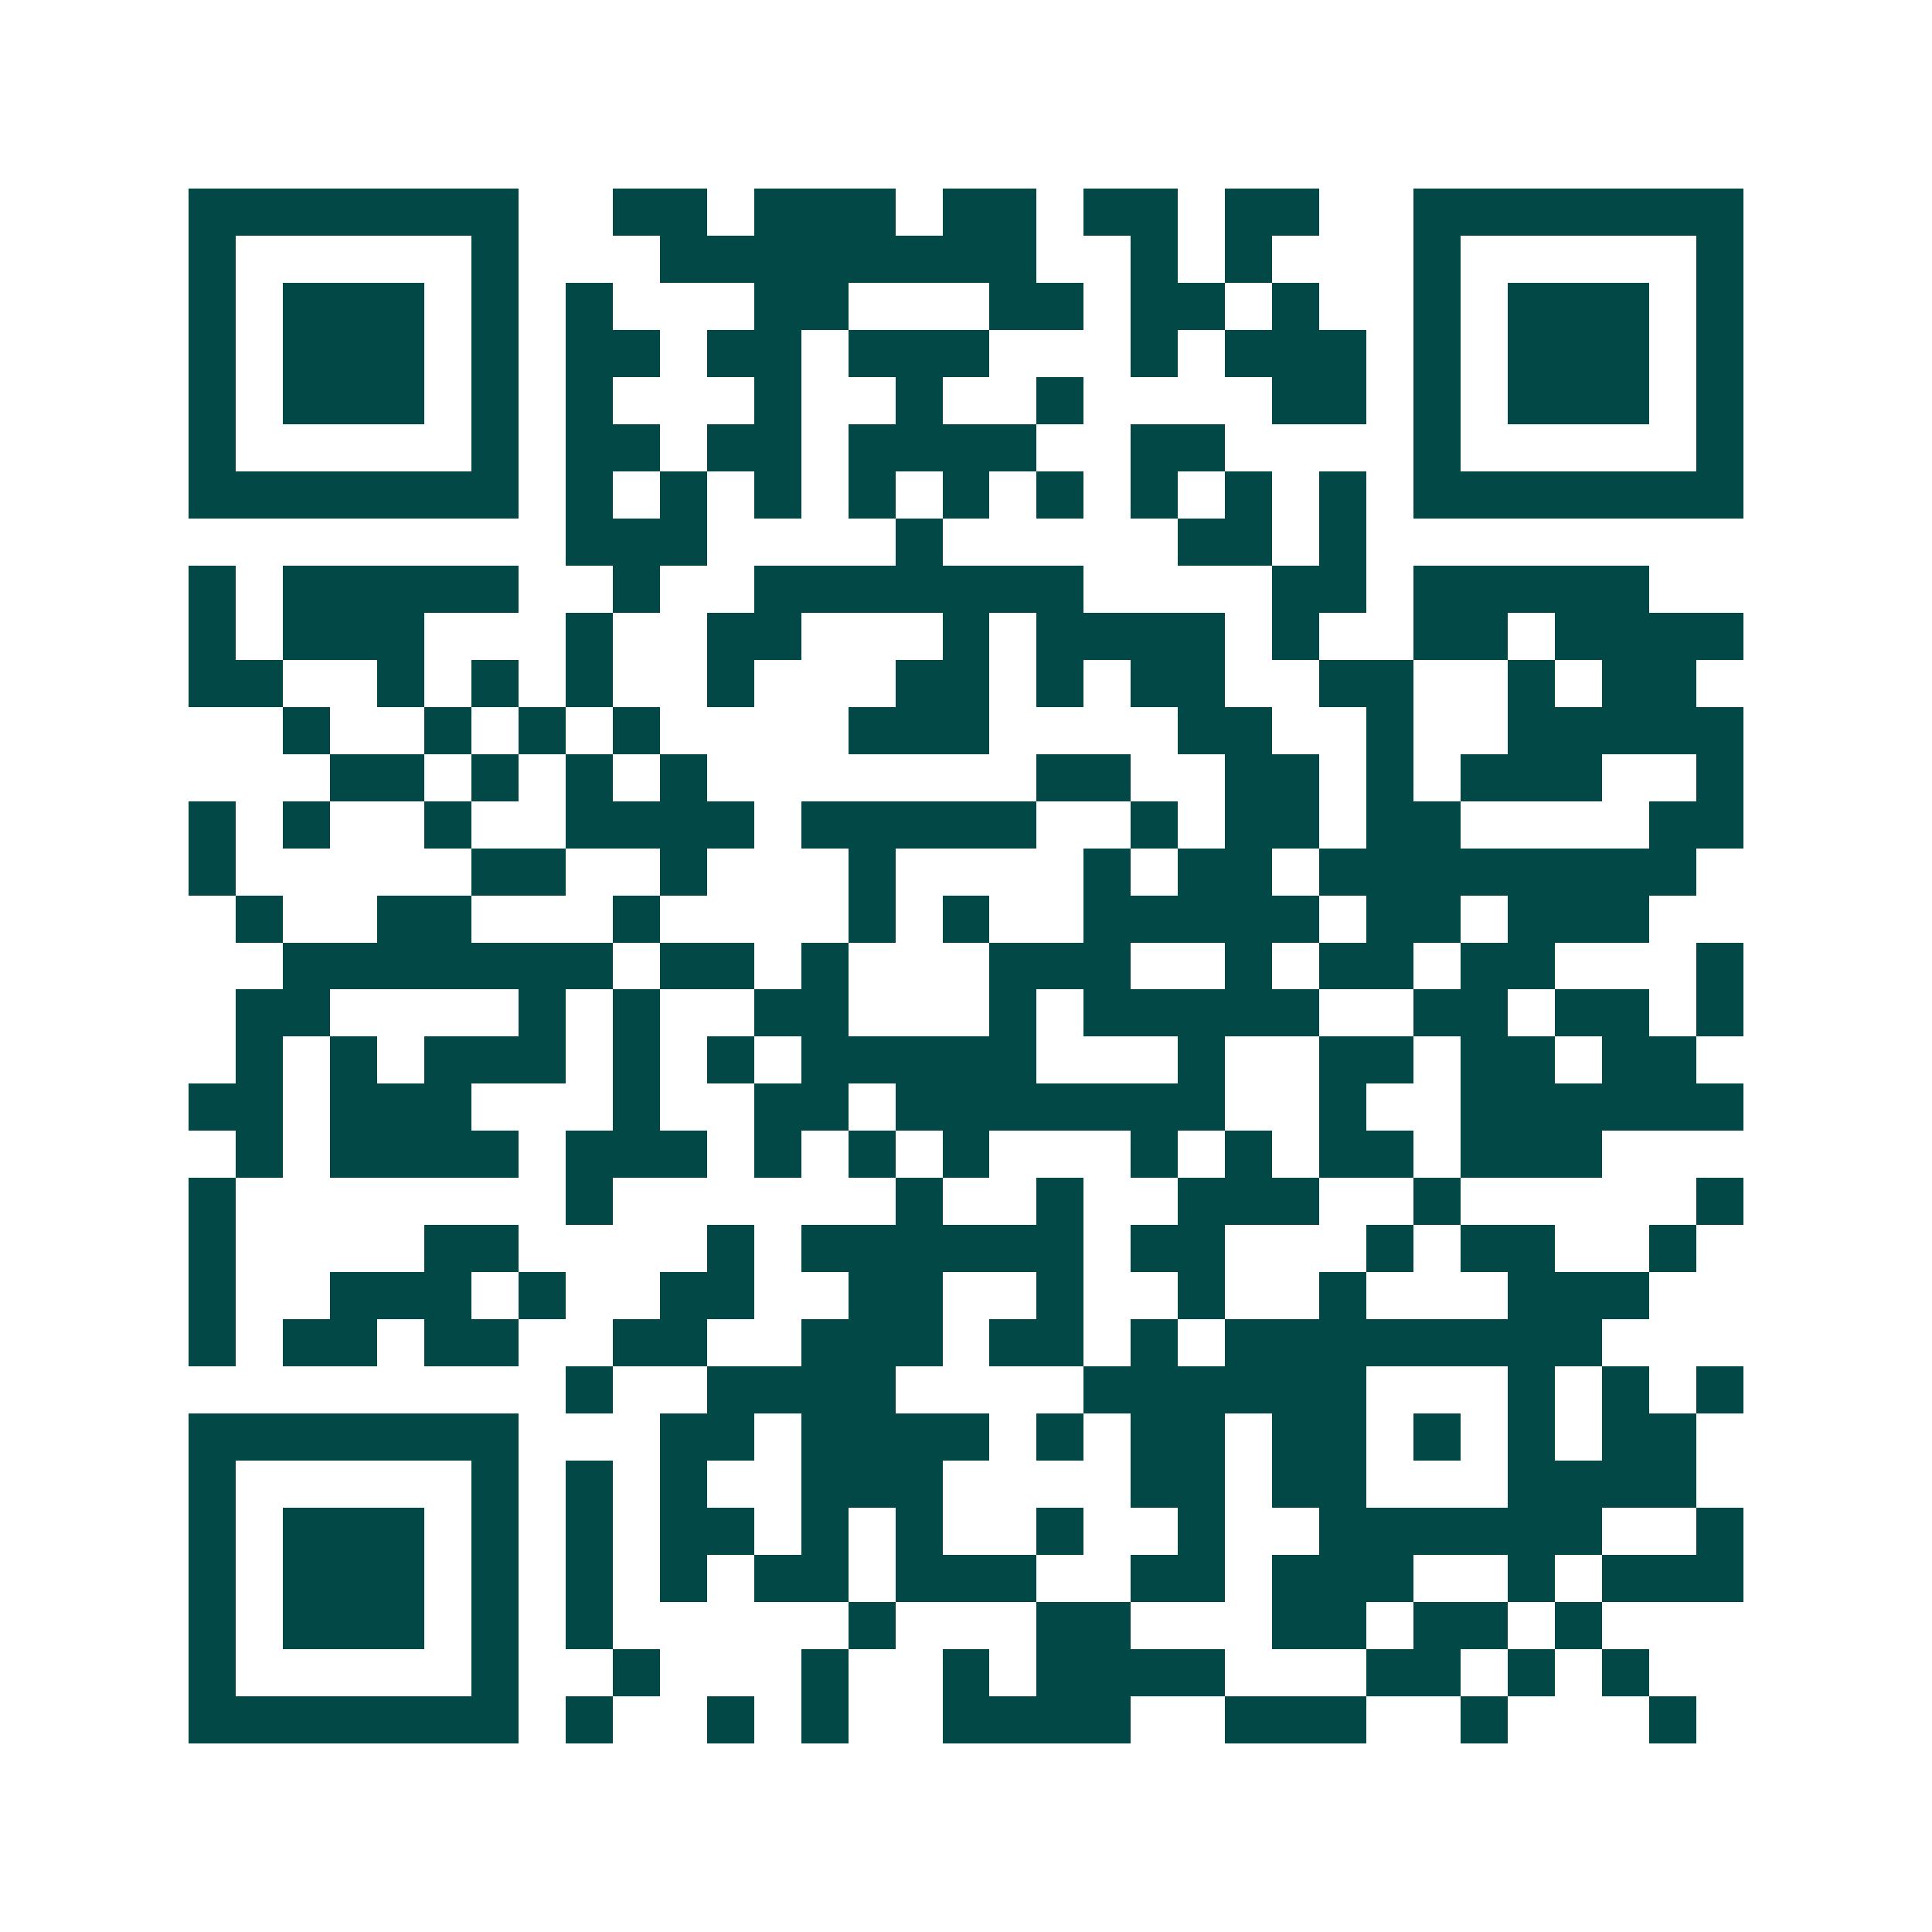<svg xmlns="http://www.w3.org/2000/svg" width="200" height="200" viewBox="0 0 41 41" shape-rendering="crispEdges"><path fill="#ffffff" d="M0 0h41v41H0z"/><path stroke="#014847" d="M4 4.5h7m2 0h2m1 0h3m1 0h2m1 0h2m1 0h2m2 0h7M4 5.5h1m5 0h1m3 0h8m2 0h1m1 0h1m3 0h1m5 0h1M4 6.5h1m1 0h3m1 0h1m1 0h1m3 0h2m3 0h2m1 0h2m1 0h1m2 0h1m1 0h3m1 0h1M4 7.5h1m1 0h3m1 0h1m1 0h2m1 0h2m1 0h3m3 0h1m1 0h3m1 0h1m1 0h3m1 0h1M4 8.5h1m1 0h3m1 0h1m1 0h1m3 0h1m2 0h1m2 0h1m4 0h2m1 0h1m1 0h3m1 0h1M4 9.5h1m5 0h1m1 0h2m1 0h2m1 0h4m2 0h2m4 0h1m5 0h1M4 10.5h7m1 0h1m1 0h1m1 0h1m1 0h1m1 0h1m1 0h1m1 0h1m1 0h1m1 0h1m1 0h7M12 11.5h3m4 0h1m5 0h2m1 0h1M4 12.5h1m1 0h5m2 0h1m2 0h7m4 0h2m1 0h5M4 13.5h1m1 0h3m3 0h1m2 0h2m3 0h1m1 0h4m1 0h1m2 0h2m1 0h4M4 14.5h2m2 0h1m1 0h1m1 0h1m2 0h1m3 0h2m1 0h1m1 0h2m2 0h2m2 0h1m1 0h2M6 15.5h1m2 0h1m1 0h1m1 0h1m4 0h3m4 0h2m2 0h1m2 0h5M7 16.5h2m1 0h1m1 0h1m1 0h1m7 0h2m2 0h2m1 0h1m1 0h3m2 0h1M4 17.5h1m1 0h1m2 0h1m2 0h4m1 0h5m2 0h1m1 0h2m1 0h2m4 0h2M4 18.5h1m5 0h2m2 0h1m3 0h1m4 0h1m1 0h2m1 0h8M5 19.5h1m2 0h2m3 0h1m4 0h1m1 0h1m2 0h5m1 0h2m1 0h3M6 20.5h7m1 0h2m1 0h1m3 0h3m2 0h1m1 0h2m1 0h2m3 0h1M5 21.5h2m4 0h1m1 0h1m2 0h2m3 0h1m1 0h5m2 0h2m1 0h2m1 0h1M5 22.5h1m1 0h1m1 0h3m1 0h1m1 0h1m1 0h5m3 0h1m2 0h2m1 0h2m1 0h2M4 23.5h2m1 0h3m3 0h1m2 0h2m1 0h7m2 0h1m2 0h6M5 24.5h1m1 0h4m1 0h3m1 0h1m1 0h1m1 0h1m3 0h1m1 0h1m1 0h2m1 0h3M4 25.5h1m7 0h1m6 0h1m2 0h1m2 0h3m2 0h1m5 0h1M4 26.5h1m4 0h2m4 0h1m1 0h6m1 0h2m3 0h1m1 0h2m2 0h1M4 27.5h1m2 0h3m1 0h1m2 0h2m2 0h2m2 0h1m2 0h1m2 0h1m3 0h3M4 28.5h1m1 0h2m1 0h2m2 0h2m2 0h3m1 0h2m1 0h1m1 0h8M12 29.5h1m2 0h4m4 0h6m3 0h1m1 0h1m1 0h1M4 30.5h7m3 0h2m1 0h4m1 0h1m1 0h2m1 0h2m1 0h1m1 0h1m1 0h2M4 31.5h1m5 0h1m1 0h1m1 0h1m2 0h3m4 0h2m1 0h2m3 0h4M4 32.5h1m1 0h3m1 0h1m1 0h1m1 0h2m1 0h1m1 0h1m2 0h1m2 0h1m2 0h6m2 0h1M4 33.5h1m1 0h3m1 0h1m1 0h1m1 0h1m1 0h2m1 0h3m2 0h2m1 0h3m2 0h1m1 0h3M4 34.5h1m1 0h3m1 0h1m1 0h1m5 0h1m3 0h2m3 0h2m1 0h2m1 0h1M4 35.5h1m5 0h1m2 0h1m3 0h1m2 0h1m1 0h4m3 0h2m1 0h1m1 0h1M4 36.5h7m1 0h1m2 0h1m1 0h1m2 0h4m2 0h3m2 0h1m3 0h1"/></svg>

